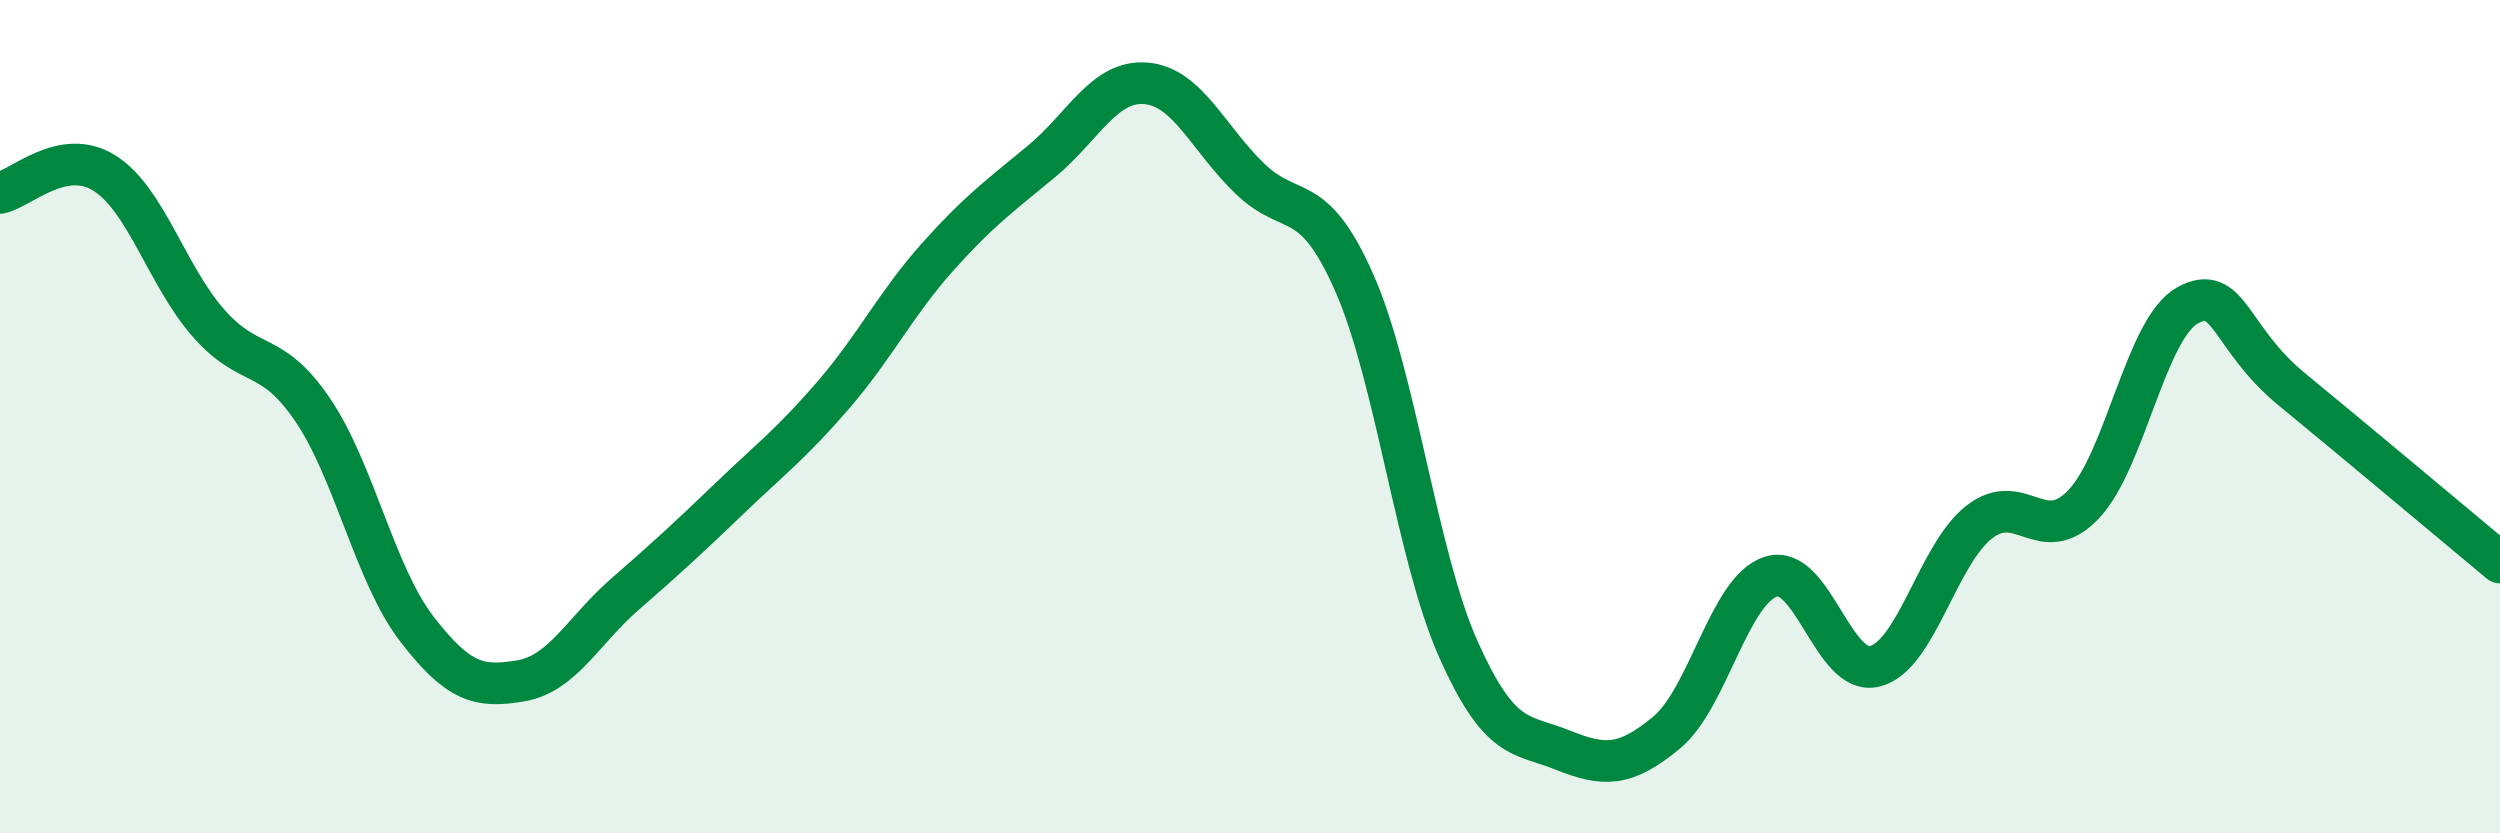 
    <svg width="60" height="20" viewBox="0 0 60 20" xmlns="http://www.w3.org/2000/svg">
      <path
        d="M 0,4.63 C 0.5,4.53 1.5,3.53 2.5,4.15 C 3.5,4.77 4,6.61 5,7.75 C 6,8.89 6.5,8.36 7.5,9.83 C 8.5,11.3 9,13.79 10,15.09 C 11,16.39 11.5,16.51 12.5,16.34 C 13.5,16.17 14,15.13 15,14.26 C 16,13.39 16.5,12.93 17.5,11.97 C 18.5,11.01 19,10.64 20,9.48 C 21,8.32 21.5,7.29 22.5,6.17 C 23.5,5.05 24,4.7 25,3.87 C 26,3.04 26.5,1.92 27.5,2 C 28.5,2.08 29,3.33 30,4.29 C 31,5.25 31.5,4.52 32.5,6.78 C 33.5,9.04 34,13.34 35,15.58 C 36,17.82 36.5,17.6 37.5,18 C 38.5,18.4 39,18.41 40,17.58 C 41,16.75 41.5,14.16 42.5,13.84 C 43.5,13.52 44,16.25 45,15.99 C 46,15.73 46.5,13.31 47.5,12.53 C 48.5,11.75 49,13.15 50,12.11 C 51,11.07 51.5,7.88 52.5,7.33 C 53.5,6.78 53.5,8.11 55,9.34 C 56.5,10.57 59,12.67 60,13.5L60 20L0 20Z"
        fill="#008740"
        opacity="0.1"
        stroke-linecap="round"
        stroke-linejoin="round"
      />
      <path
        d="M 0,4.63 C 0.5,4.53 1.5,3.53 2.5,4.15 C 3.5,4.77 4,6.61 5,7.75 C 6,8.89 6.5,8.36 7.5,9.83 C 8.5,11.3 9,13.79 10,15.09 C 11,16.39 11.5,16.51 12.5,16.34 C 13.5,16.17 14,15.13 15,14.26 C 16,13.39 16.5,12.93 17.5,11.97 C 18.5,11.01 19,10.64 20,9.48 C 21,8.32 21.5,7.29 22.5,6.17 C 23.5,5.05 24,4.7 25,3.87 C 26,3.04 26.5,1.92 27.5,2 C 28.5,2.08 29,3.33 30,4.29 C 31,5.25 31.5,4.52 32.5,6.78 C 33.5,9.04 34,13.34 35,15.58 C 36,17.82 36.5,17.6 37.5,18 C 38.5,18.4 39,18.41 40,17.58 C 41,16.75 41.5,14.16 42.5,13.84 C 43.5,13.52 44,16.25 45,15.99 C 46,15.73 46.5,13.31 47.5,12.53 C 48.5,11.75 49,13.15 50,12.11 C 51,11.07 51.5,7.88 52.5,7.33 C 53.5,6.78 53.5,8.11 55,9.34 C 56.5,10.57 59,12.67 60,13.5"
        stroke="#008740"
        stroke-width="1"
        fill="none"
        stroke-linecap="round"
        stroke-linejoin="round"
      />
    </svg>
  